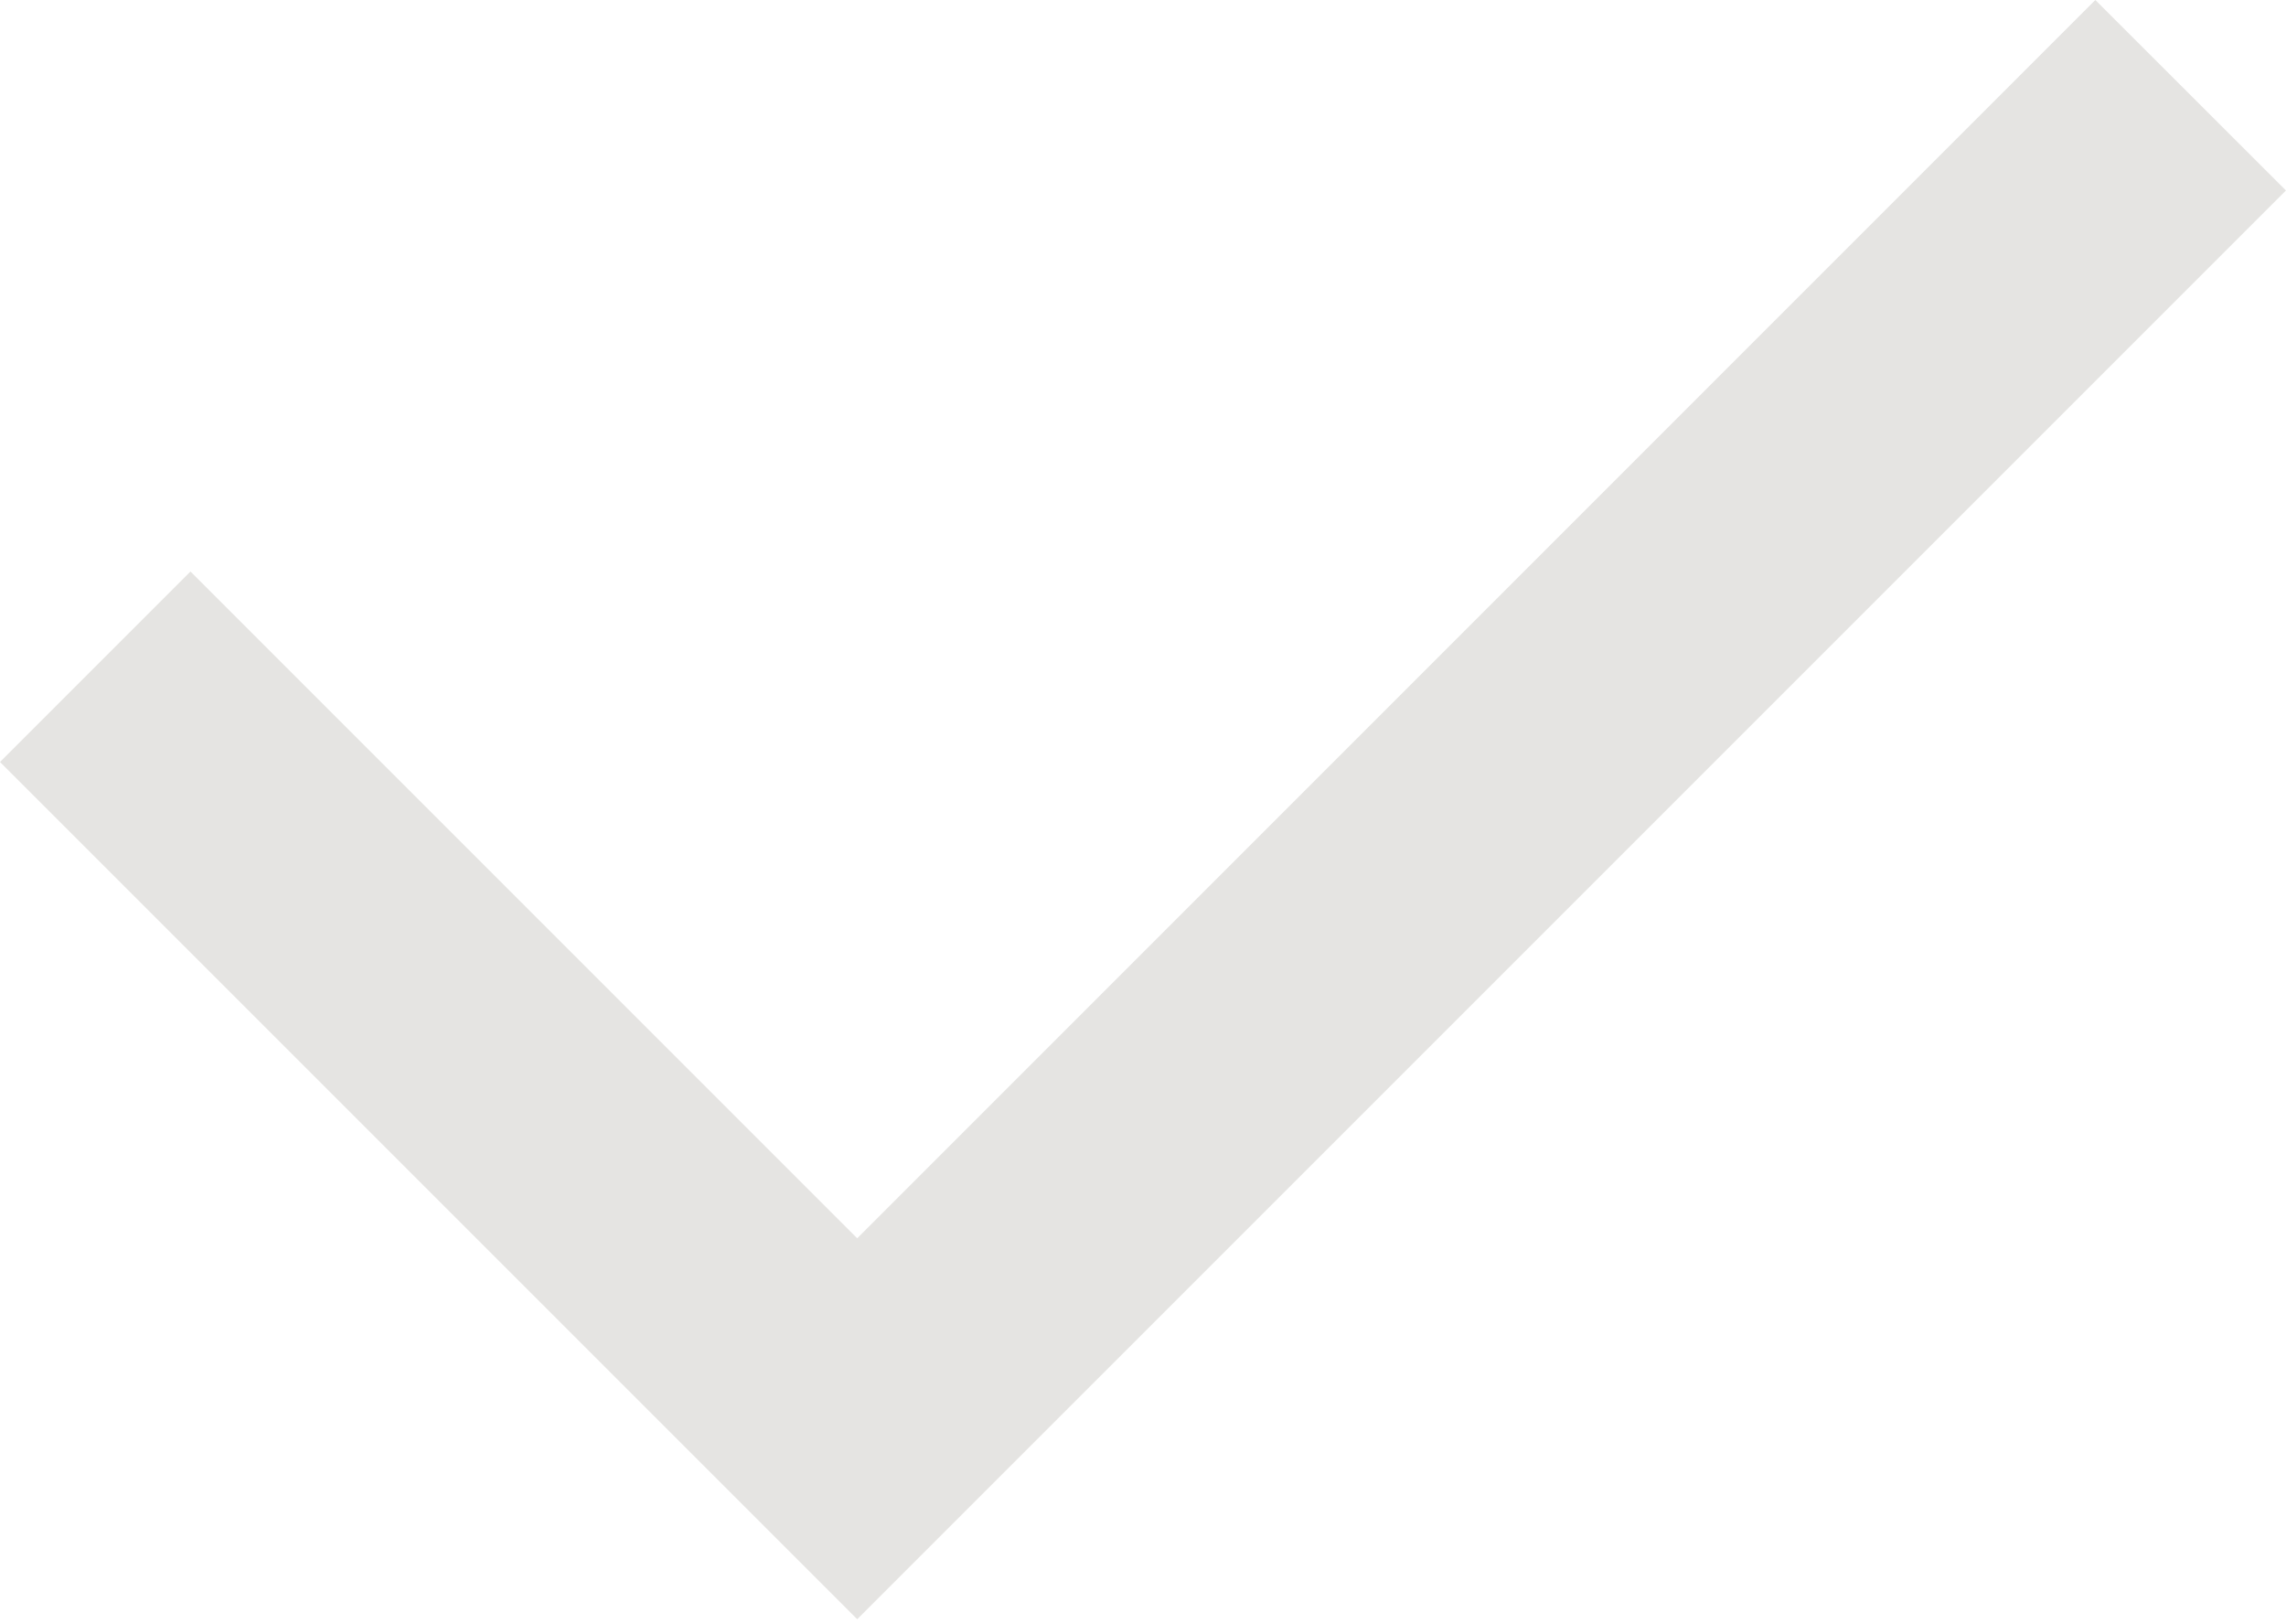 <svg width="297" height="211" viewBox="0 0 297 211" fill="none" xmlns="http://www.w3.org/2000/svg">
<path d="M111.369 160.878L272.229 0L296.992 24.745L111.369 210.367L0 98.998L24.745 74.252L111.369 160.878Z" fill="#E5E4E2"/>
</svg>
